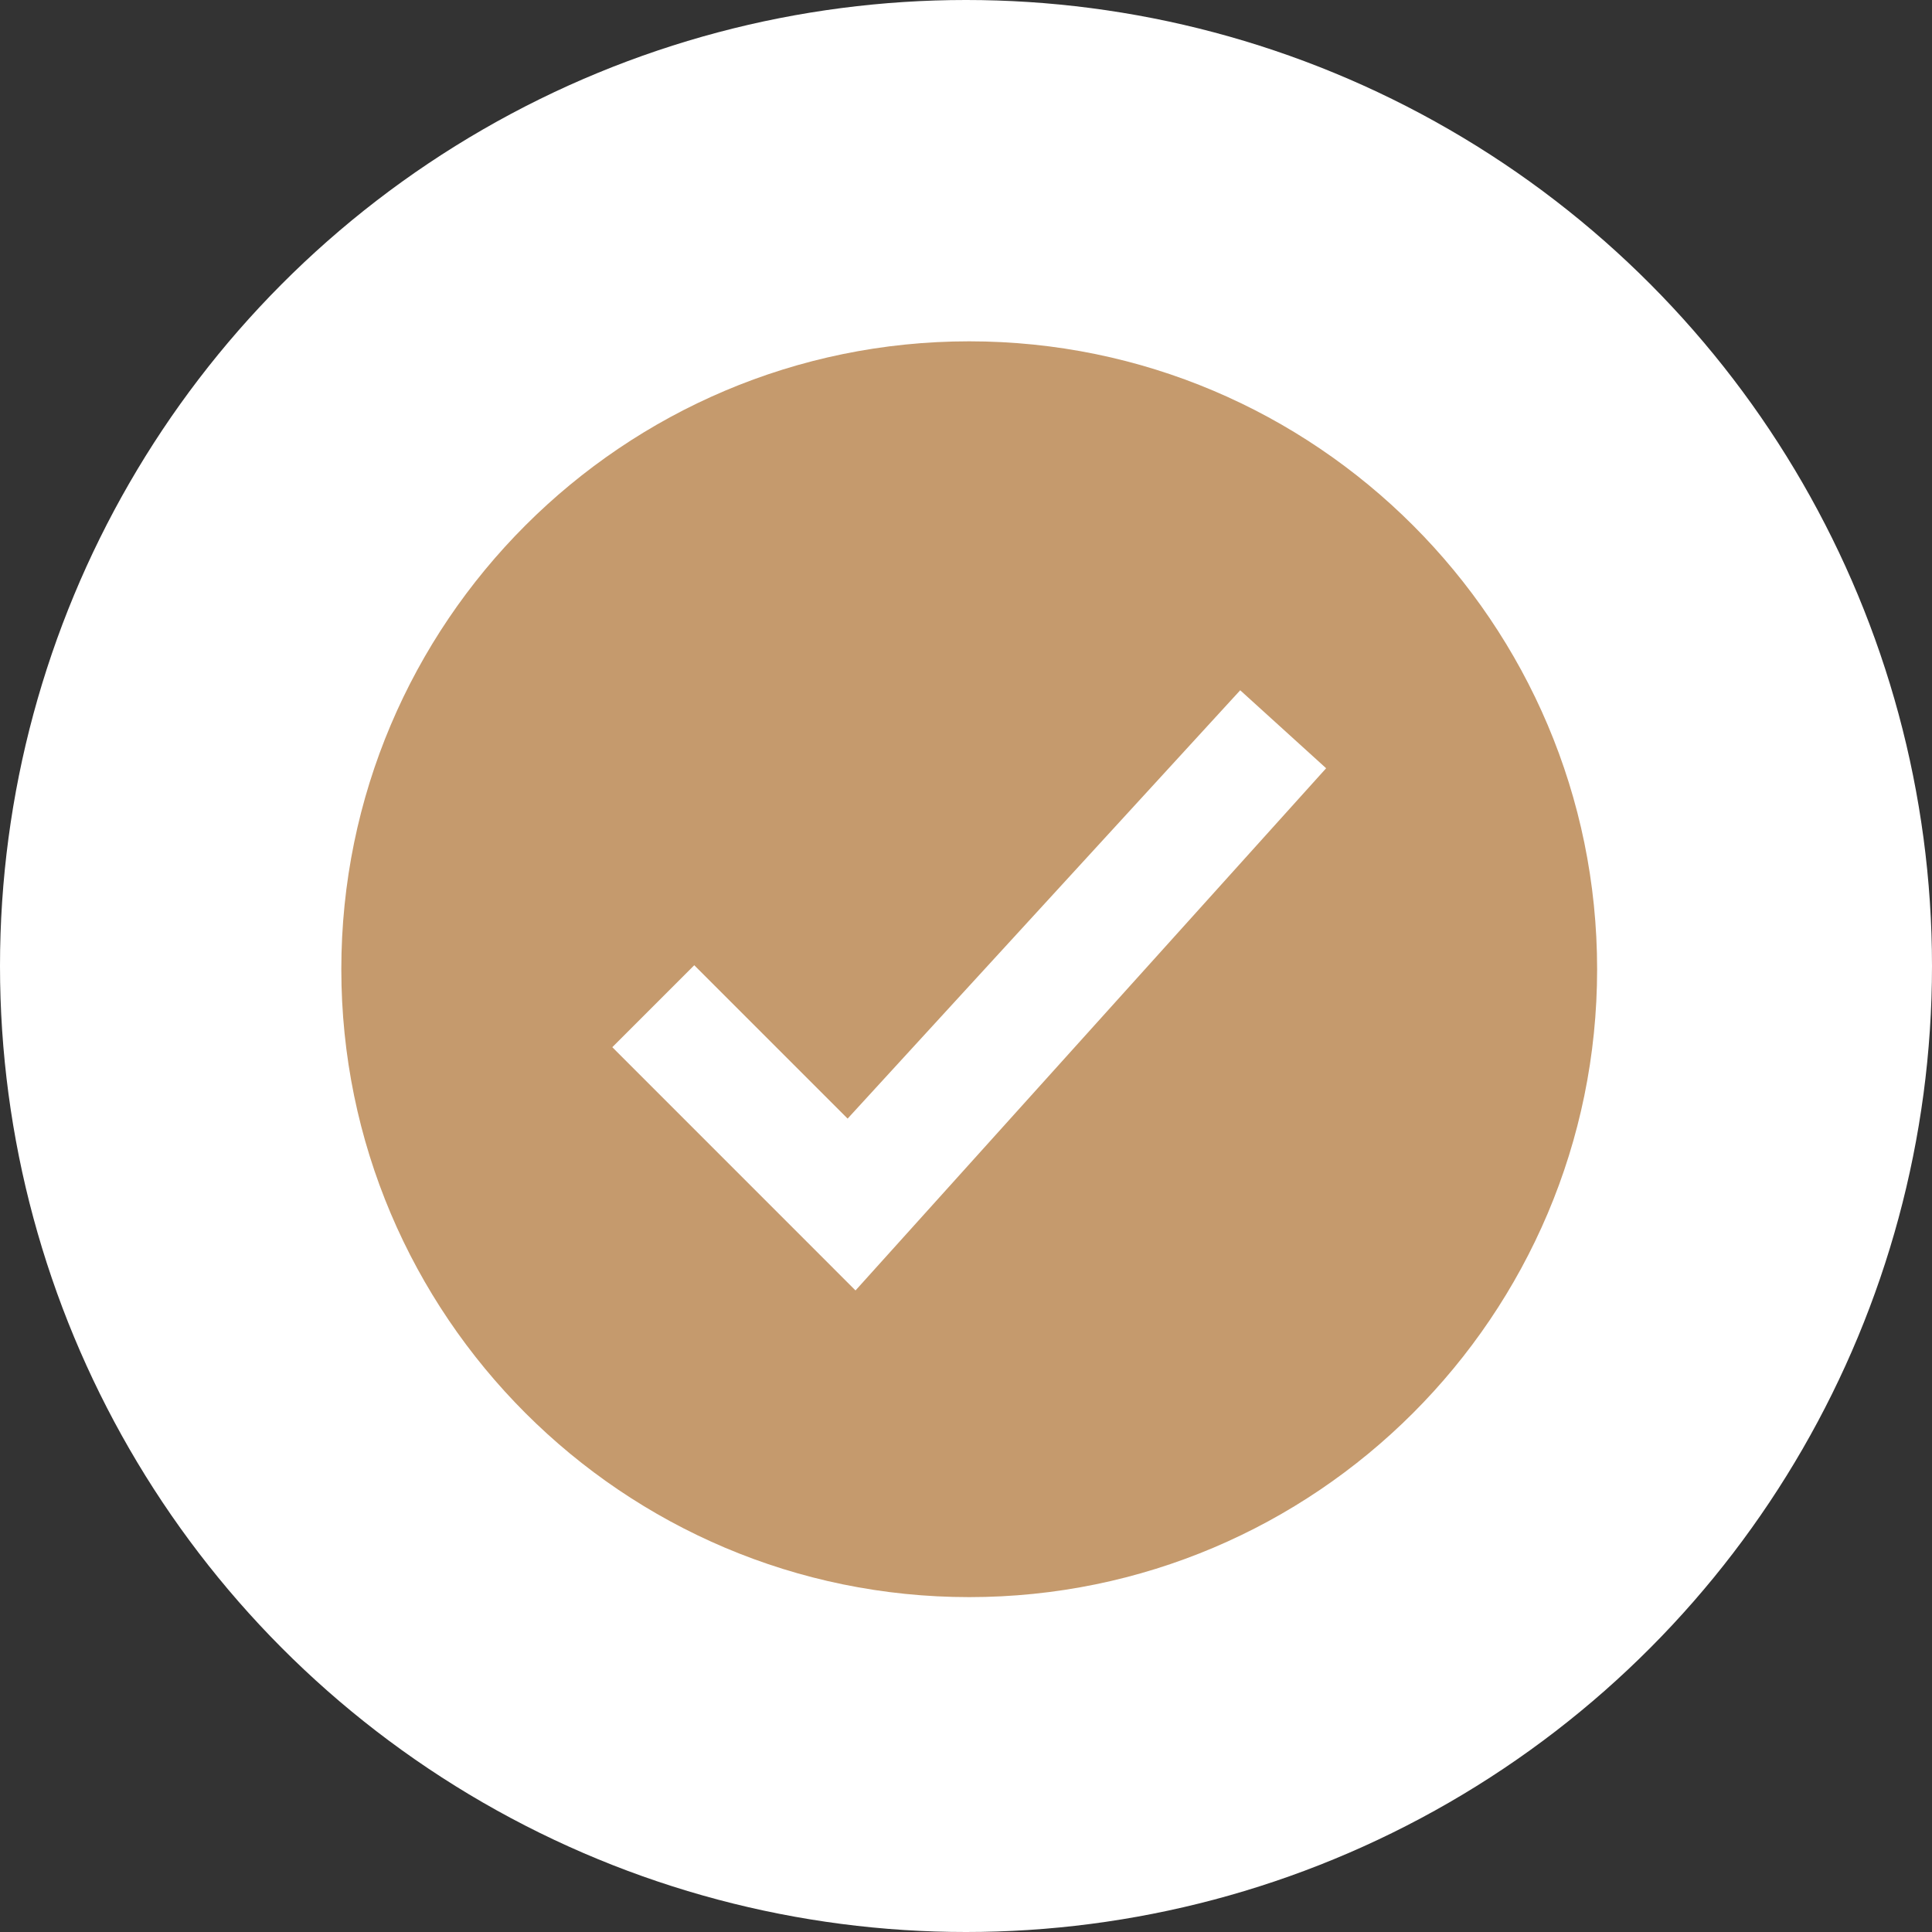 <?xml version="1.0" encoding="UTF-8"?> <svg xmlns="http://www.w3.org/2000/svg" width="300" height="300" viewBox="0 0 300 300" fill="none"><rect x="0" y="0" width="300" height="300" fill="#333333" stroke="none"/><circle cx="150" cy="150" r="150" fill="white"></circle><path d="M150.5 53C96.723 53 53 96.723 53 150.5C53 204.277 96.723 248 150.5 248C204.277 248 248 204.277 248 150.5C248 96.723 204.277 53 150.5 53ZM192.579 107.185L205.921 119.293L132.843 200.38L95.079 162.607L107.804 149.883L131.618 173.697L192.579 107.185Z" fill="#C59A6D"></path></svg> 